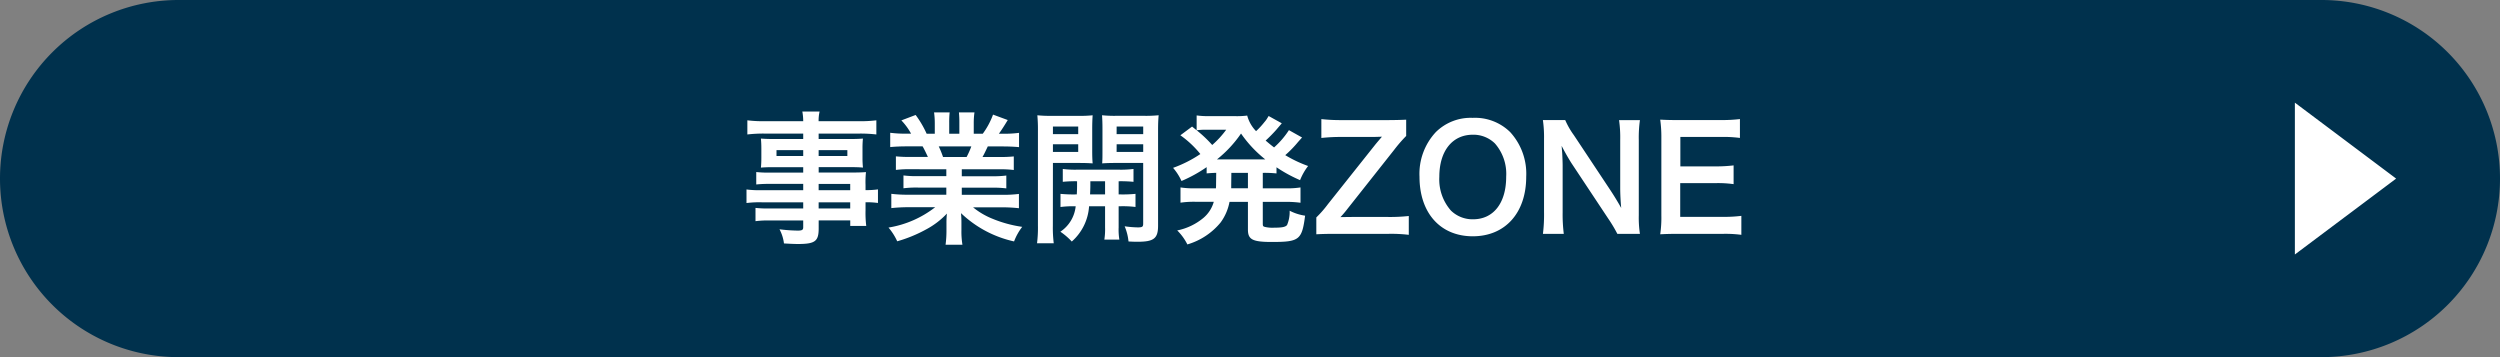 <svg xmlns="http://www.w3.org/2000/svg" width="280" height="40" viewBox="0 0 280 40">
  <rect x="0" y="0" width="280" height="40" fill="#808080" stroke="none"/>
  <g id="Group_1635" data-name="Group 1635" transform="translate(5907.5 5268.561)">
    <path id="Path_2901" data-name="Path 2901" d="M20,0H260a20,20,0,0,1,0,40H20A20,20,0,0,1,20,0Z" transform="translate(-5907.5 -5268.561)" fill="#00314d"/>
    <path id="Path_2902" data-name="Path 2902" d="M-49.4-4.7h-4.624a10.977,10.977,0,0,1-1.728-.08v1.52a11.459,11.459,0,0,1,1.76-.08H-49.4v.688h-3.824a11.621,11.621,0,0,1-1.52-.064v1.488a10.906,10.906,0,0,1,1.584-.08h3.76v.768c0,.288-.128.368-.624.368A18.145,18.145,0,0,1-52.056-.32a4.554,4.554,0,0,1,.5,1.584c.512.032,1.152.064,1.536.064,1.952,0,2.352-.3,2.352-1.744v-.9h3.536v.624h1.792a12.03,12.03,0,0,1-.08-1.728v-.928a9.506,9.506,0,0,1,1.392.08v-1.52a9.04,9.04,0,0,1-1.392.08v-.56a10.827,10.827,0,0,1,.048-1.456c-.448.032-.768.048-1.712.048h-3.584V-7.28h3.68c.512,0,.928.016,1.28.048A10.11,10.11,0,0,1-42.76-8.3V-9.36a10.891,10.891,0,0,1,.048-1.12c-.384.032-.736.048-1.344.048h-3.616v-.608h4.592a15.429,15.429,0,0,1,1.872.1v-1.584a15.008,15.008,0,0,1-1.968.1h-4.5a4.52,4.52,0,0,1,.112-1.088H-49.5a5.912,5.912,0,0,1,.1,1.088h-4.288a14.841,14.841,0,0,1-1.968-.1v1.584a15.429,15.429,0,0,1,1.872-.1H-49.4v.608h-3.376c-.608,0-.944-.016-1.36-.048.032.384.048.672.048,1.12V-8.3c0,.4-.016.736-.048,1.072.368-.032.768-.048,1.344-.048H-49.4v.608h-3.76a11.975,11.975,0,0,1-1.5-.064v1.392a13.289,13.289,0,0,1,1.472-.064H-49.4Zm1.728,0v-.7h3.536v.7Zm0,1.36h3.536v.688h-3.536ZM-49.4-9.184v.656h-2.992v-.656Zm1.728,0h3.216v.656h-3.216Zm14.3,2.144v.768h-3.168a11.361,11.361,0,0,1-1.632-.08v1.44a11.5,11.5,0,0,1,1.632-.08h3.168v.8h-4.24a14.852,14.852,0,0,1-1.92-.1v1.6a17.588,17.588,0,0,1,1.936-.1h2.976A11.5,11.5,0,0,1-39.848-.512a6.549,6.549,0,0,1,.976,1.536A15.48,15.48,0,0,0-35.608-.32a8.9,8.9,0,0,0,2.3-1.76,10.773,10.773,0,0,0-.048,1.088v.768a11.942,11.942,0,0,1-.1,1.632h1.888a9.1,9.1,0,0,1-.112-1.616V-.992a10.952,10.952,0,0,0-.048-1.136A12.485,12.485,0,0,0-25.784,1.04a6.336,6.336,0,0,1,.912-1.632A13.733,13.733,0,0,1-28.2-1.5a8.306,8.306,0,0,1-2.176-1.28h3.216a17.284,17.284,0,0,1,1.92.1v-1.6a14.132,14.132,0,0,1-1.936.1H-31.64v-.8H-28.3a11.745,11.745,0,0,1,1.648.08v-1.44a11.607,11.607,0,0,1-1.648.08H-31.64V-7.04h4.176a11.745,11.745,0,0,1,1.648.08V-8.48a14.714,14.714,0,0,1-1.648.064H-29.32c.224-.4.288-.544.592-1.184h1.6c.784,0,1.408.032,1.9.08v-1.6a12.974,12.974,0,0,1-1.808.1h-.448c.352-.5.608-.9.992-1.536l-1.648-.608a8.537,8.537,0,0,1-1.152,2.144H-30.3V-12.16a8.4,8.4,0,0,1,.08-1.248H-31.96a11.4,11.4,0,0,1,.048,1.184v1.2h-1.136v-1.2A10.775,10.775,0,0,1-33-13.408h-1.744a8.9,8.9,0,0,1,.08,1.248v1.136h-.912a11.312,11.312,0,0,0-1.232-2.1l-1.6.608a6.763,6.763,0,0,1,1.088,1.488h-.512a13.559,13.559,0,0,1-1.824-.1v1.6c.512-.048,1.12-.08,1.9-.08h1.728c.176.3.352.672.592,1.184h-1.936a14.532,14.532,0,0,1-1.648-.064v1.52a11.885,11.885,0,0,1,1.648-.08Zm-.368-1.376a10.213,10.213,0,0,0-.48-1.184h3.648A9.331,9.331,0,0,1-31.1-8.416ZM-18.92-4.224a14.491,14.491,0,0,1-1.664-.064v1.472a11.139,11.139,0,0,1,1.7-.08A3.891,3.891,0,0,1-20.6-.048a7.232,7.232,0,0,1,1.28,1.1A5.753,5.753,0,0,0-17.384-2.9h1.792V-.544a7.469,7.469,0,0,1-.08,1.376h1.68a6.862,6.862,0,0,1-.08-1.36V-2.9h.24a11.471,11.471,0,0,1,1.648.08V-4.288a14.353,14.353,0,0,1-1.648.064h-.24V-5.7a14.491,14.491,0,0,1,1.664.064v-1.44a11.312,11.312,0,0,1-1.664.08h-4.64a10.723,10.723,0,0,1-1.616-.08v1.44a13.946,13.946,0,0,1,1.6-.064c0,.736,0,.912-.032,1.472ZM-15.592-5.7v1.472h-1.68c.032-.752.032-.752.032-1.472Zm-5.84-2.048h2.976c.56,0,1.056.016,1.472.048-.032-.416-.048-.72-.048-1.44V-11.6c0-.56.016-1.024.048-1.488a13.519,13.519,0,0,1-1.632.064h-2.912a14.532,14.532,0,0,1-1.648-.064,17.738,17.738,0,0,1,.064,1.792V-.736a14.146,14.146,0,0,1-.1,1.984h1.872a14.082,14.082,0,0,1-.1-1.952Zm0-4.08H-18.6v.848h-2.832Zm0,1.984H-18.6v.864h-2.832Zm11.776-1.472c0-.8.016-1.184.064-1.776a14.353,14.353,0,0,1-1.648.064H-14.3a13.863,13.863,0,0,1-1.632-.064c.032.464.048.88.048,1.488v2.464c0,.72,0,.976-.032,1.44.384-.032.9-.048,1.456-.048h3.136v6.8c0,.352-.1.416-.608.416A11.434,11.434,0,0,1-13.4-.656a5.743,5.743,0,0,1,.432,1.7c.528.032.752.032,1.04.032,1.792,0,2.272-.368,2.272-1.792Zm-4.64-.512h2.976v.848H-14.3Zm0,1.984h2.976v.864H-14.3ZM-3.16-5.408c0,.176,0,.288-.016.5H-5.464a9.664,9.664,0,0,1-1.68-.1V-3.3a10.222,10.222,0,0,1,1.68-.1h2.048A3.637,3.637,0,0,1-4.552-1.616,6.616,6.616,0,0,1-7.512-.192,5.84,5.84,0,0,1-6.376,1.376,7.558,7.558,0,0,0-2.648-1.088a5.627,5.627,0,0,0,.992-2.3H.408v3.1C.408.832.92,1.1,3.1,1.1c3.072,0,3.36-.24,3.712-2.944A5.459,5.459,0,0,1,5.08-2.4,3.743,3.743,0,0,1,4.792-.8c-.176.224-.56.3-1.44.3a3.7,3.7,0,0,1-1.024-.08c-.24-.064-.256-.1-.256-.432V-3.392H4.616a12.206,12.206,0,0,1,1.68.1V-5.008a9.556,9.556,0,0,1-1.68.1H2.072V-6.64a12.9,12.9,0,0,1,1.536.064v-.688a16.037,16.037,0,0,0,2.64,1.44,6.527,6.527,0,0,1,.9-1.584,14.2,14.2,0,0,1-2.56-1.216A12.394,12.394,0,0,0,6.024-10.1c.32-.352.352-.4.448-.5L5-11.424A9.434,9.434,0,0,1,3.336-9.488c-.336-.256-.512-.4-.944-.768a16.523,16.523,0,0,0,1.184-1.2c.368-.432.576-.672.624-.736l-1.472-.816c-.048.08-.048.08-.128.208a2.806,2.806,0,0,1-.336.464,8.412,8.412,0,0,1-.944,1.024,3.939,3.939,0,0,1-.992-1.744,9.213,9.213,0,0,1-1.376.064h-2.96a9.143,9.143,0,0,1-1.328-.08v1.664l-.512-.416-1.312.976a10.961,10.961,0,0,1,2.24,2.1A13.724,13.724,0,0,1-7.976-7.2a6.054,6.054,0,0,1,.944,1.472A15.773,15.773,0,0,0-4.216-7.28v.7c.4-.032.576-.048,1.072-.064ZM-1.448-6.64H.408v1.728H-1.464V-5.28Zm-.576-4.832A10.347,10.347,0,0,1-3.592-9.76a13.766,13.766,0,0,0-1.744-1.648,7.122,7.122,0,0,1,.976-.064Zm-.608,3.328h-.432a13.359,13.359,0,0,0,2.7-2.9,13.4,13.4,0,0,0,2.72,2.9H-2.632ZM18.424-1.808A19.382,19.382,0,0,1,16.1-1.7h-4c-.512,0-1.04.016-1.328.016a11.546,11.546,0,0,0,.8-.944l5.216-6.592a15.889,15.889,0,0,1,1.344-1.552v-1.824c-.608.032-1.456.048-2.08.048H10.888a19.892,19.892,0,0,1-2.256-.112v2.112a19.332,19.332,0,0,1,2.256-.112H14.28c.272,0,.816-.016,1.136-.032-.032.048-.272.32-.7.832L9.368-3.136a12.082,12.082,0,0,1-1.3,1.488V.24C8.7.208,9.144.192,10.152.192H16.1A16.6,16.6,0,0,1,18.424.3ZM25.576-12.8a5.545,5.545,0,0,0-4.128,1.6,6.85,6.85,0,0,0-1.824,4.992c0,4.064,2.336,6.672,5.968,6.672s5.984-2.624,5.984-6.672A6.9,6.9,0,0,0,29.784-11.2,5.607,5.607,0,0,0,25.576-12.8Zm.048,11.36a3.455,3.455,0,0,1-2.48-.976,5.286,5.286,0,0,1-1.3-3.776c0-2.9,1.456-4.72,3.76-4.72a3.444,3.444,0,0,1,2.464.976,5.168,5.168,0,0,1,1.264,3.728C29.336-3.264,27.912-1.44,25.624-1.44ZM44.312.192a12.072,12.072,0,0,1-.128-2.064v-8.464a13.989,13.989,0,0,1,.128-2.208H41.976a13.989,13.989,0,0,1,.128,2.208V-4.96c0,.672.048,1.632.112,2.256-.352-.64-.864-1.472-1.248-2.048l-4.048-6.1a8.775,8.775,0,0,1-.976-1.7h-2.5a13.329,13.329,0,0,1,.128,2.064v8.256A17.311,17.311,0,0,1,33.448.192h2.336a17.708,17.708,0,0,1-.128-2.4V-7.456c0-.368-.032-1.088-.048-1.392-.048-.592-.048-.592-.064-.816.384.752.784,1.44,1.088,1.92L40.76-1.52A15.941,15.941,0,0,1,41.784.192Zm11.36-2.016a15.3,15.3,0,0,1-2.048.112h-4.8V-5.488h3.9a12.537,12.537,0,0,1,2.08.112v-2.1a16.652,16.652,0,0,1-2.08.112H48.84v-3.3h4.608a14.329,14.329,0,0,1,2.064.112v-2.112a17.1,17.1,0,0,1-2.064.112H48.616c-.976,0-1.392-.016-2.032-.048a14.156,14.156,0,0,1,.128,2.064v8.656A12.943,12.943,0,0,1,46.584.24c.64-.032,1.072-.048,2.032-.048h4.992A13.756,13.756,0,0,1,55.672.3Z" transform="translate(-5768.14 -5242.561)" fill="#fff"/>
    <path id="Path_2818" data-name="Path 2818" d="M333.6,12979.512l11.339,8.506-11.339,8.5Z" transform="translate(-5984.074 -18236.576)" fill="#fff"/>
  </g>
</svg>
